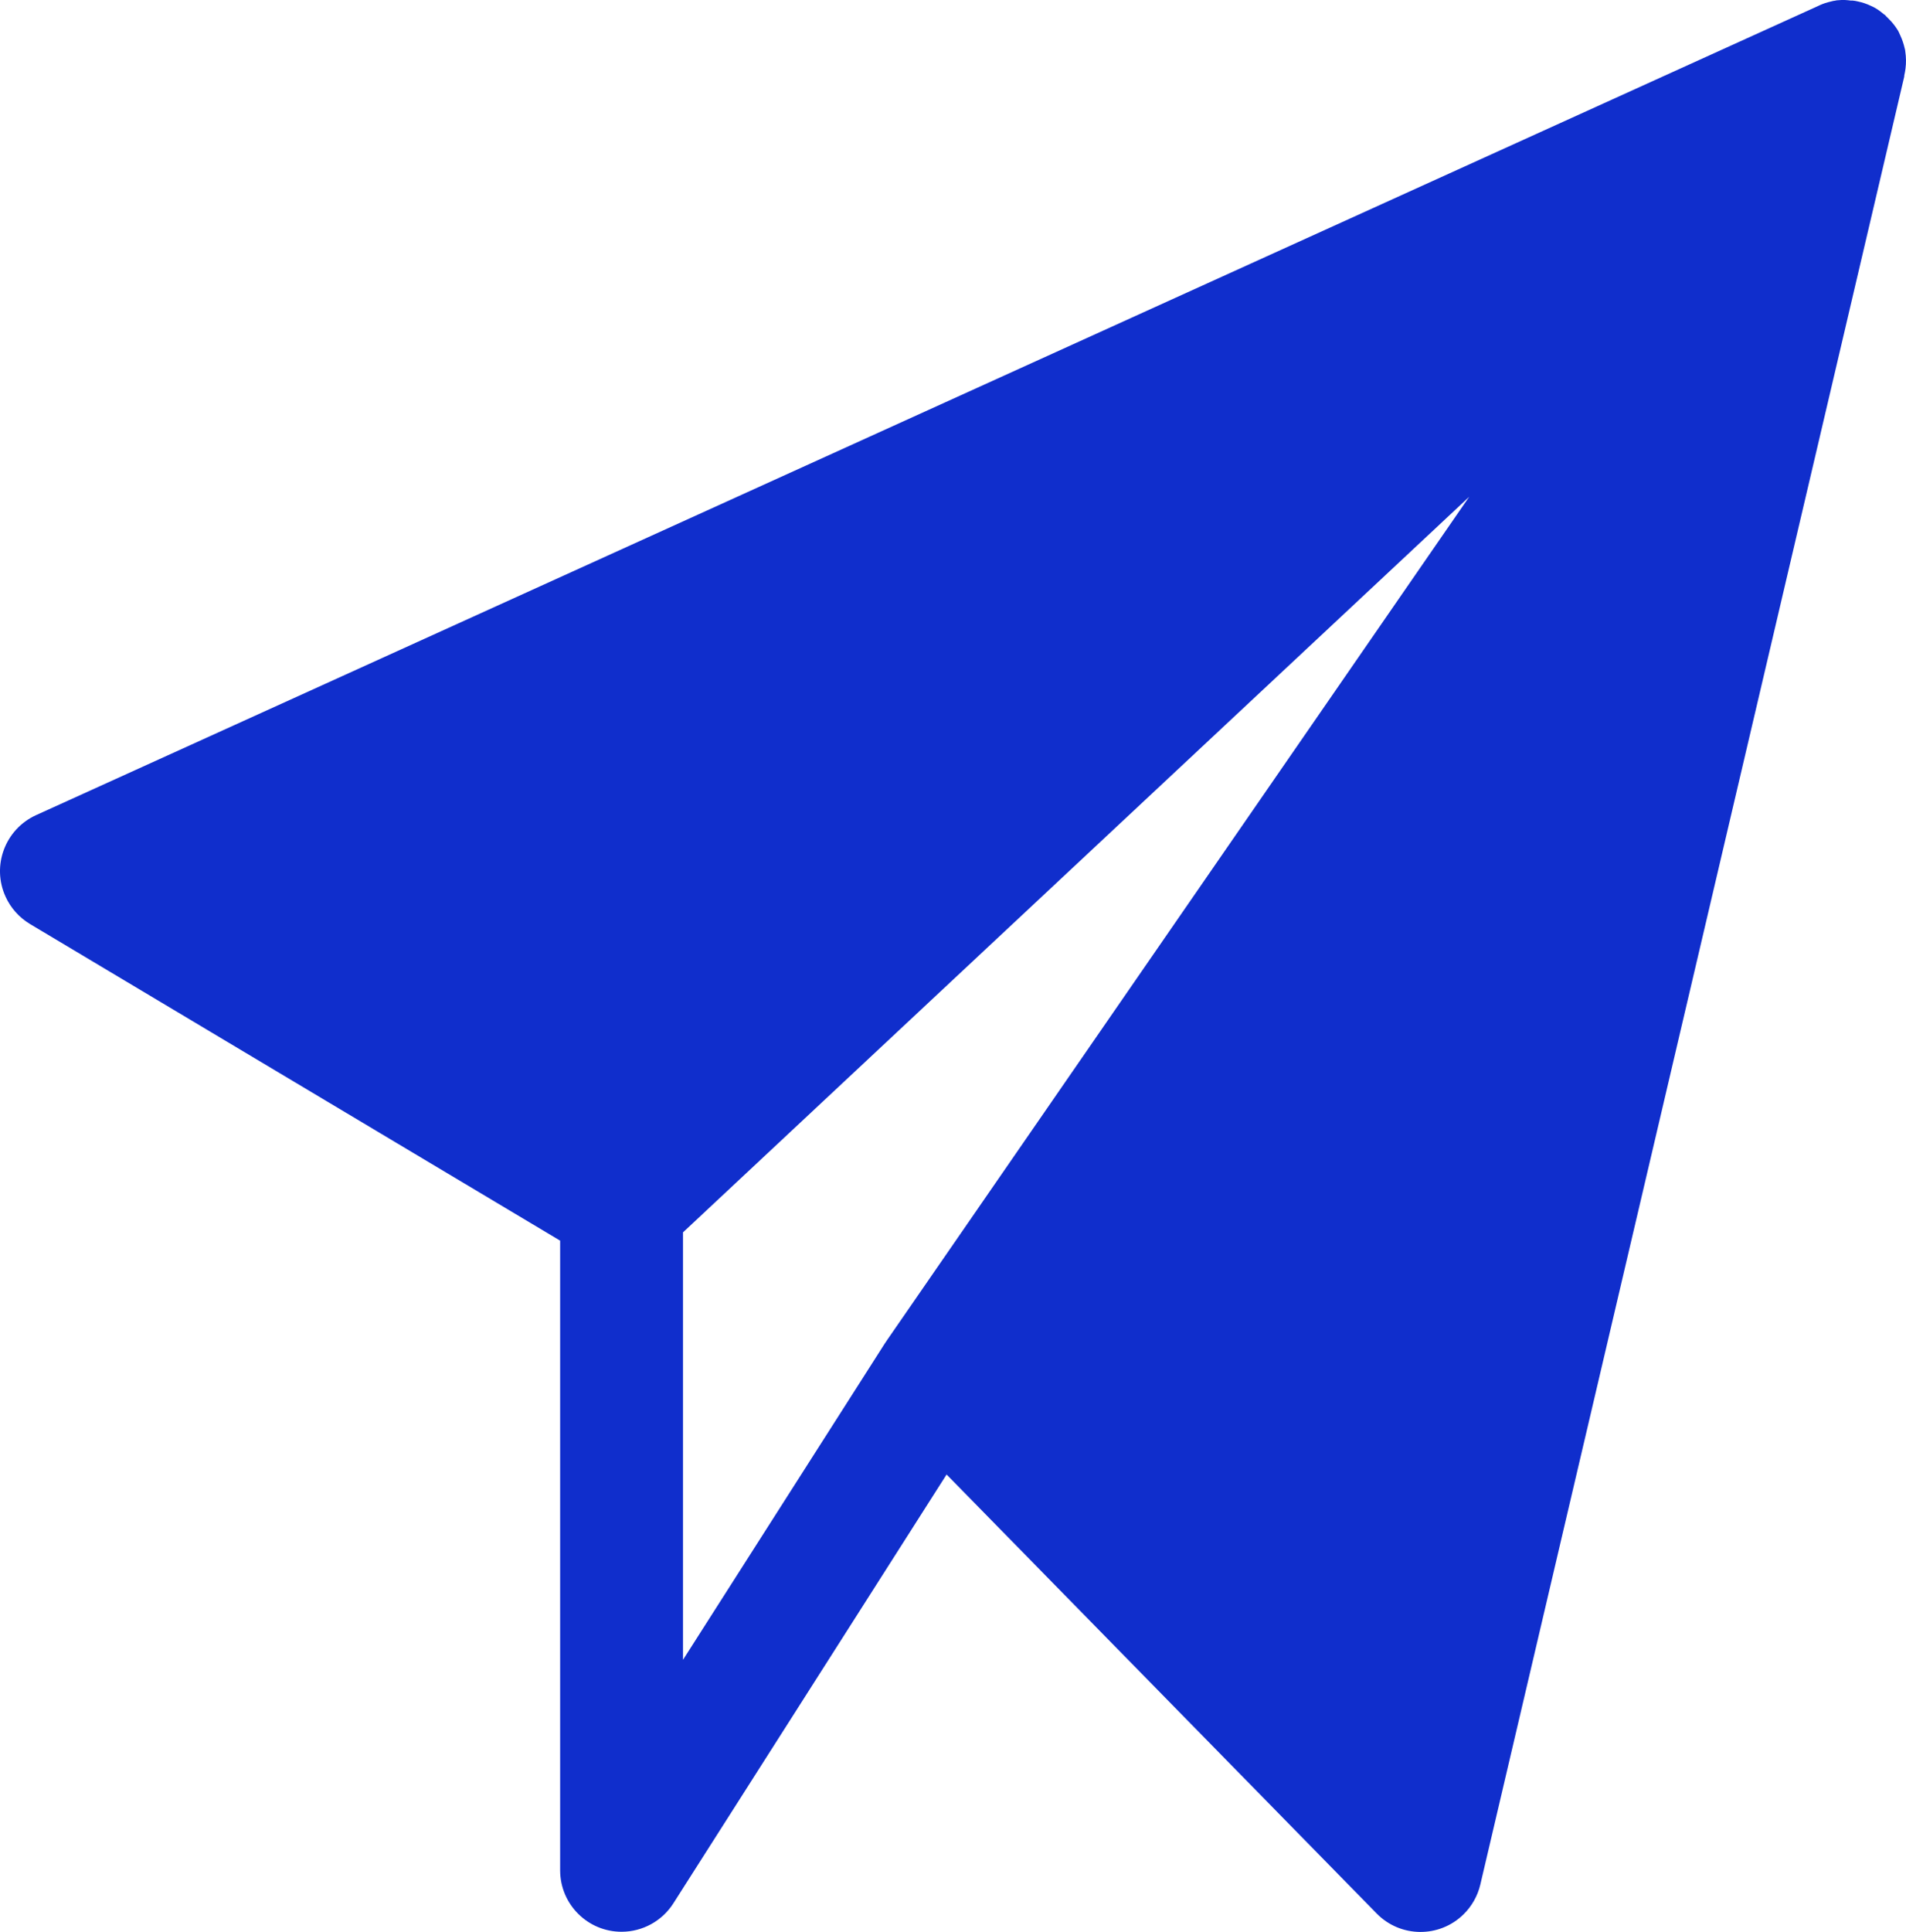 <?xml version="1.0" encoding="UTF-8"?>
<svg id="b" data-name="Ebene 2" xmlns="http://www.w3.org/2000/svg" width="41.455" height="42.001" viewBox="0 0 41.455 42.001">
  <g id="c" data-name="Ebene 1">
    <g id="d" data-name="Ebene 1-2-2">
      <g id="e" data-name="Ebene 2-2">
        <g id="f" data-name="Ebene 1-2-3">
          <path id="g" data-name="Pfad 281" d="M41.439,1.116c-.002-.024-.007-.049-.014-.072-.011-.047-.024-.094-.04-.14-.016-.046-.034-.092-.055-.136-.01-.022-.021-.043-.031-.068s-.022-.041-.034-.06c-.048-.076-.103-.146-.166-.21-.011-.013-.023-.025-.036-.037-.011-.012-.023-.024-.036-.035l-.033-.037h-.006l-.042-.034-.047-.037-.05-.036-.05-.032c-.017-.011-.034-.02-.052-.029l-.058-.027c-.089-.042-.183-.074-.279-.094l-.056-.012-.062-.008h-.04c-.043-.006-.086-.01-.13-.012h-.071l-.069,.005c-.024,0-.048,.003-.071,.01-.023,.002-.047,.006-.069,.013l-.069,.017c-.026,.006-.05,.014-.076,.022-.039,.013-.077,.028-.115,.045l-.058,.027L.783,17.722c-.672,.307-.969,1.1-.662,1.772,.112,.247,.297,.453,.529,.593l11.533,6.885v13.694c.003,.738,.603,1.334,1.341,1.331,.452-.002,.872-.232,1.117-.611l5.947-9.33,9.354,9.544c.516,.527,1.362,.536,1.889,.019,.181-.177,.308-.403,.366-.649L41.417,1.664c0-.007,0-.013,0-.02,.006-.026,.011-.051,.015-.076s.009-.051,.012-.077c.016-.124,.014-.25-.005-.373v-.002ZM19.294,29.134l-.02,.03c-.01,.013-.019,.027-.028,.041l-4.391,6.88v-9.293L31.955,10.8l-12.661,18.334Z" fill="#102ecc"/>
        </g>
      </g>
    </g>
  </g>
</svg>